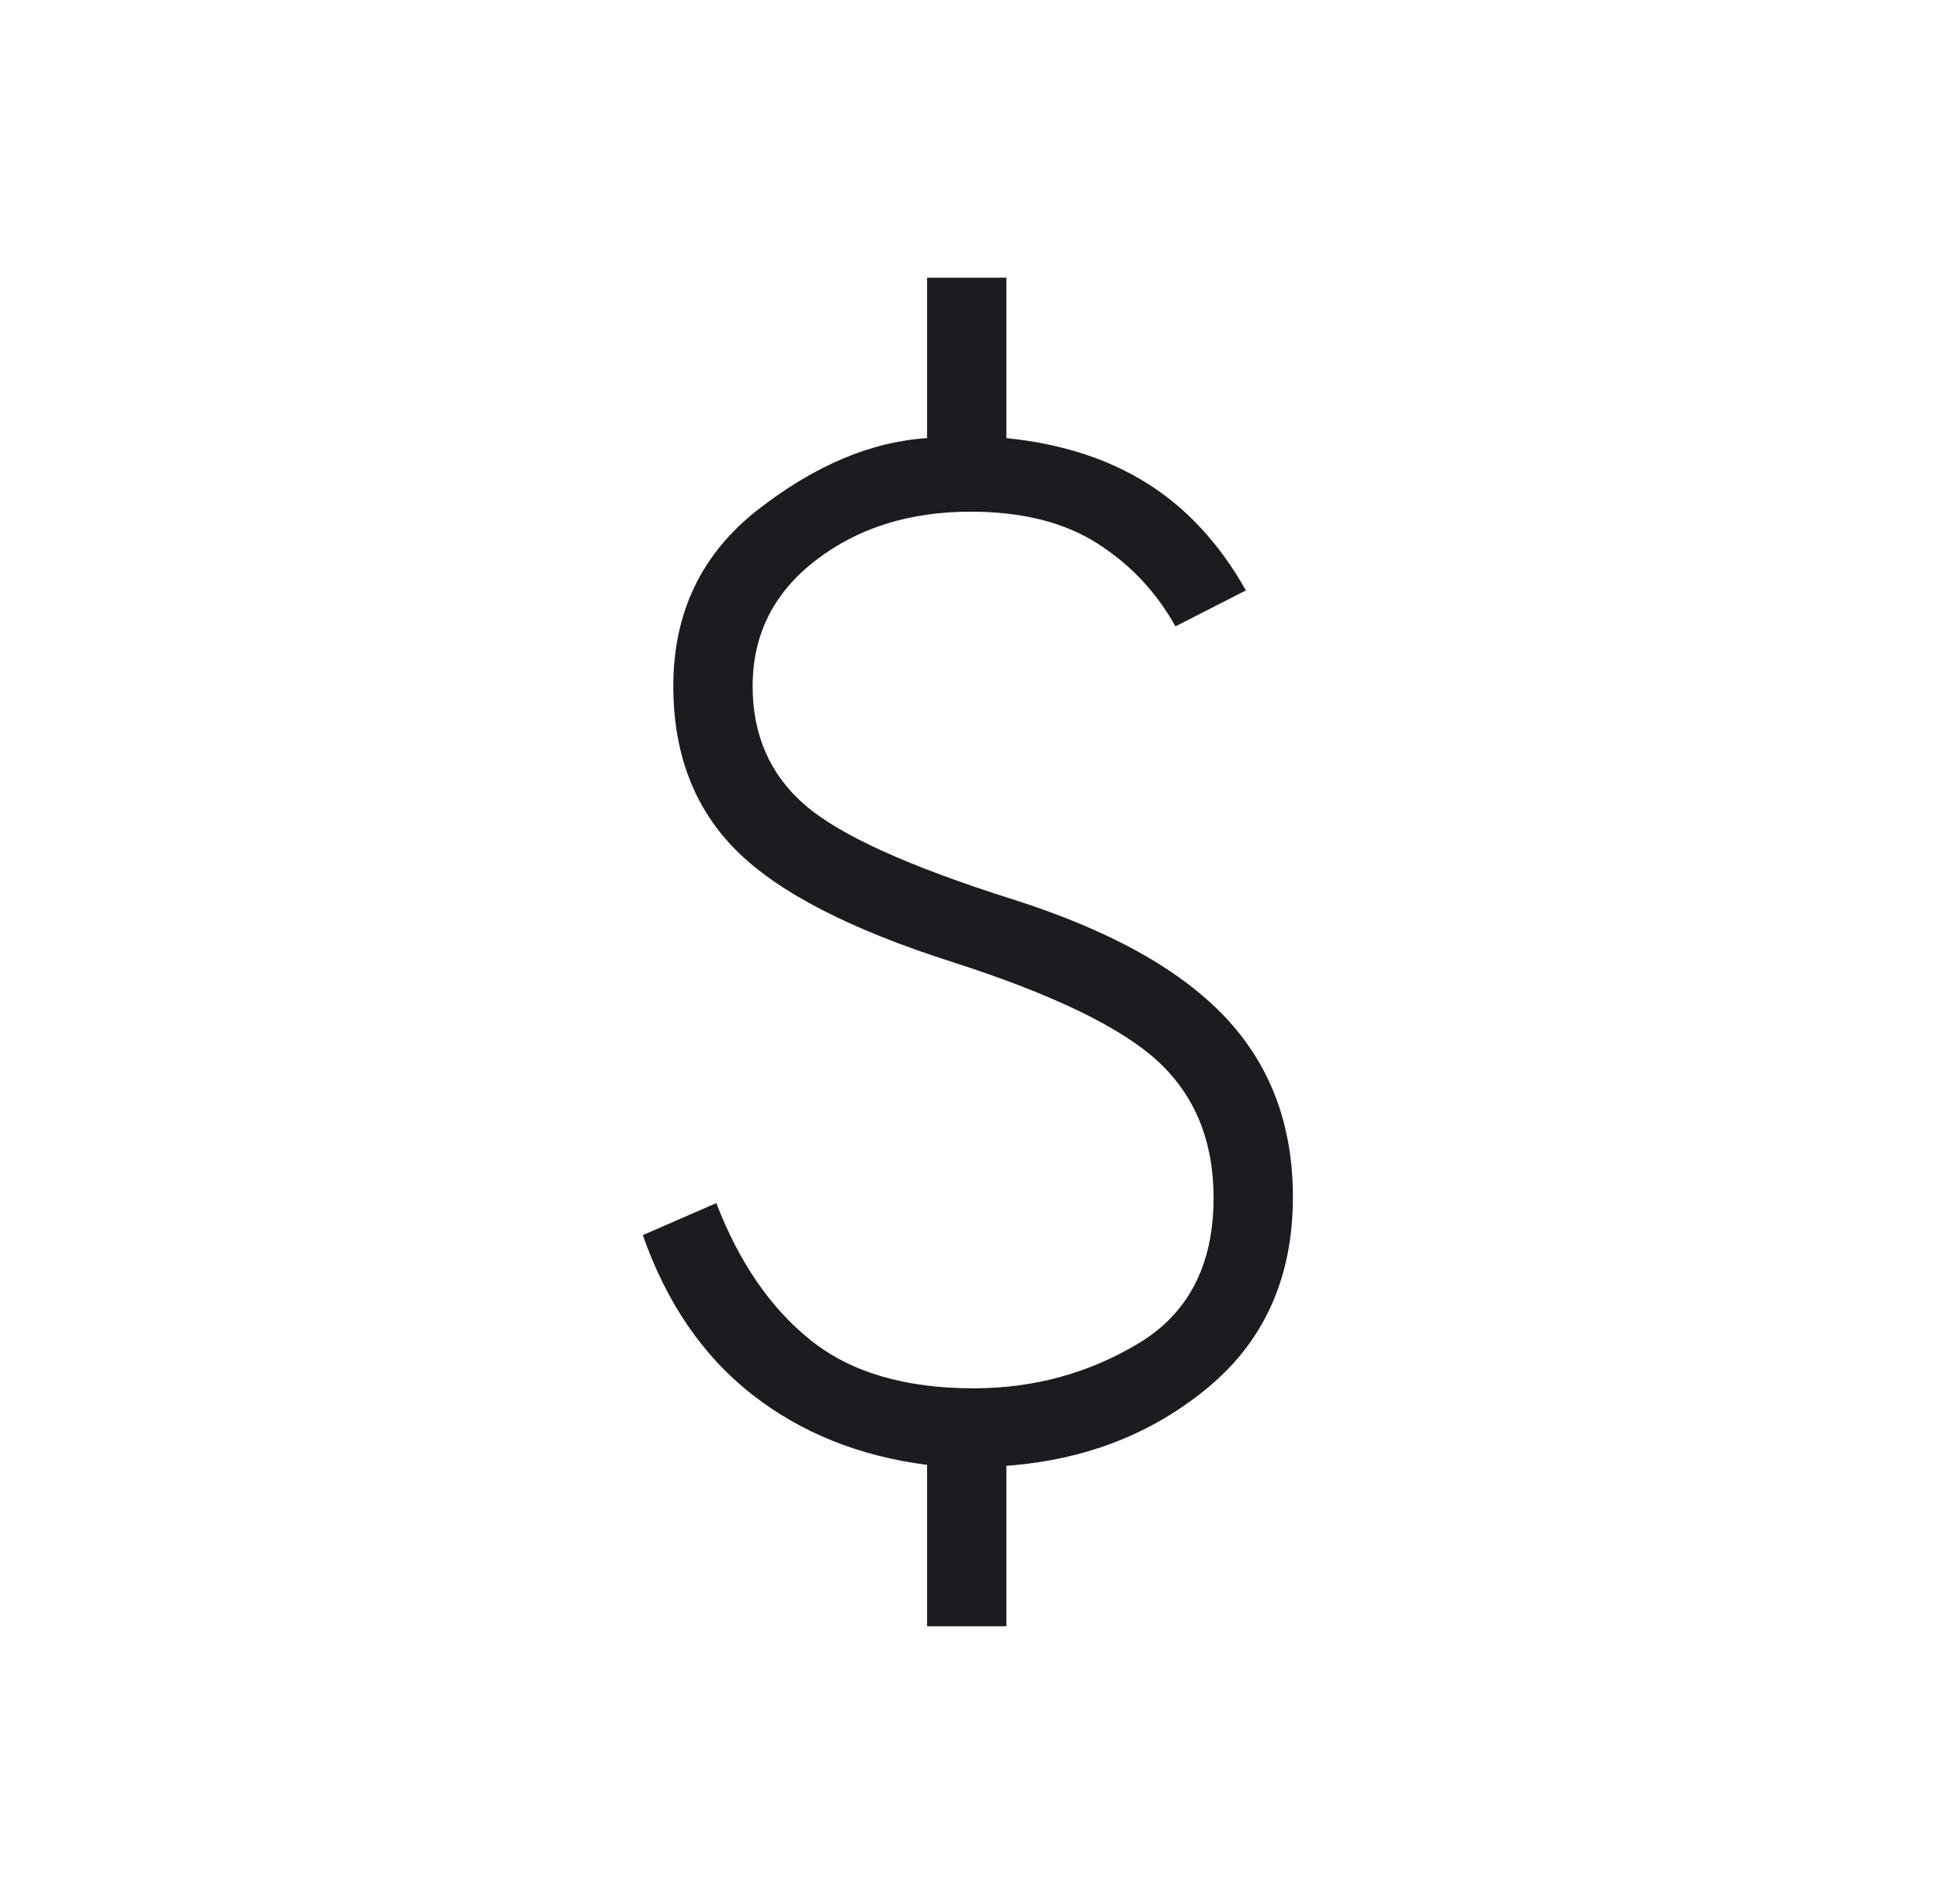 <svg width="52" height="51" viewBox="0 0 52 51" fill="none" xmlns="http://www.w3.org/2000/svg">
<mask id="mask0_7667_7948" style="mask-type:alpha" maskUnits="userSpaceOnUse" x="0" y="0" width="52" height="51">
<rect x="0.429" width="51" height="51" fill="#D9D9D9"/>
</mask>
<g mask="url(#mask0_7667_7948)">
<path d="M24.837 43.562V39.239C23.015 39.005 21.449 38.374 20.14 37.347C18.831 36.32 17.858 34.899 17.221 33.085L19.19 32.227C19.803 33.818 20.645 35.042 21.718 35.9C22.79 36.758 24.244 37.188 26.08 37.188C27.695 37.188 29.171 36.785 30.508 35.98C31.844 35.175 32.512 33.877 32.512 32.087C32.512 30.576 32.02 29.361 31.037 28.444C30.053 27.528 28.213 26.636 25.516 25.77C22.77 24.895 20.837 23.896 19.717 22.772C18.598 21.648 18.038 20.185 18.038 18.381C18.038 16.406 18.795 14.829 20.31 13.649C21.825 12.47 23.334 11.832 24.837 11.736V7.438H26.962V11.736C28.434 11.884 29.697 12.292 30.753 12.96C31.809 13.629 32.684 14.581 33.378 15.815L31.49 16.779C30.984 15.864 30.286 15.123 29.398 14.556C28.51 13.99 27.379 13.706 26.006 13.706C24.366 13.706 22.982 14.14 21.855 15.008C20.727 15.876 20.163 17 20.163 18.381C20.163 19.686 20.626 20.743 21.552 21.552C22.478 22.362 24.334 23.206 27.118 24.086C29.698 24.903 31.596 25.953 32.813 27.235C34.029 28.517 34.637 30.126 34.637 32.063C34.637 34.196 33.886 35.891 32.386 37.147C30.884 38.403 29.076 39.108 26.962 39.264V43.562H24.837Z" fill="#1C1B1F"/>
</g>
</svg>

